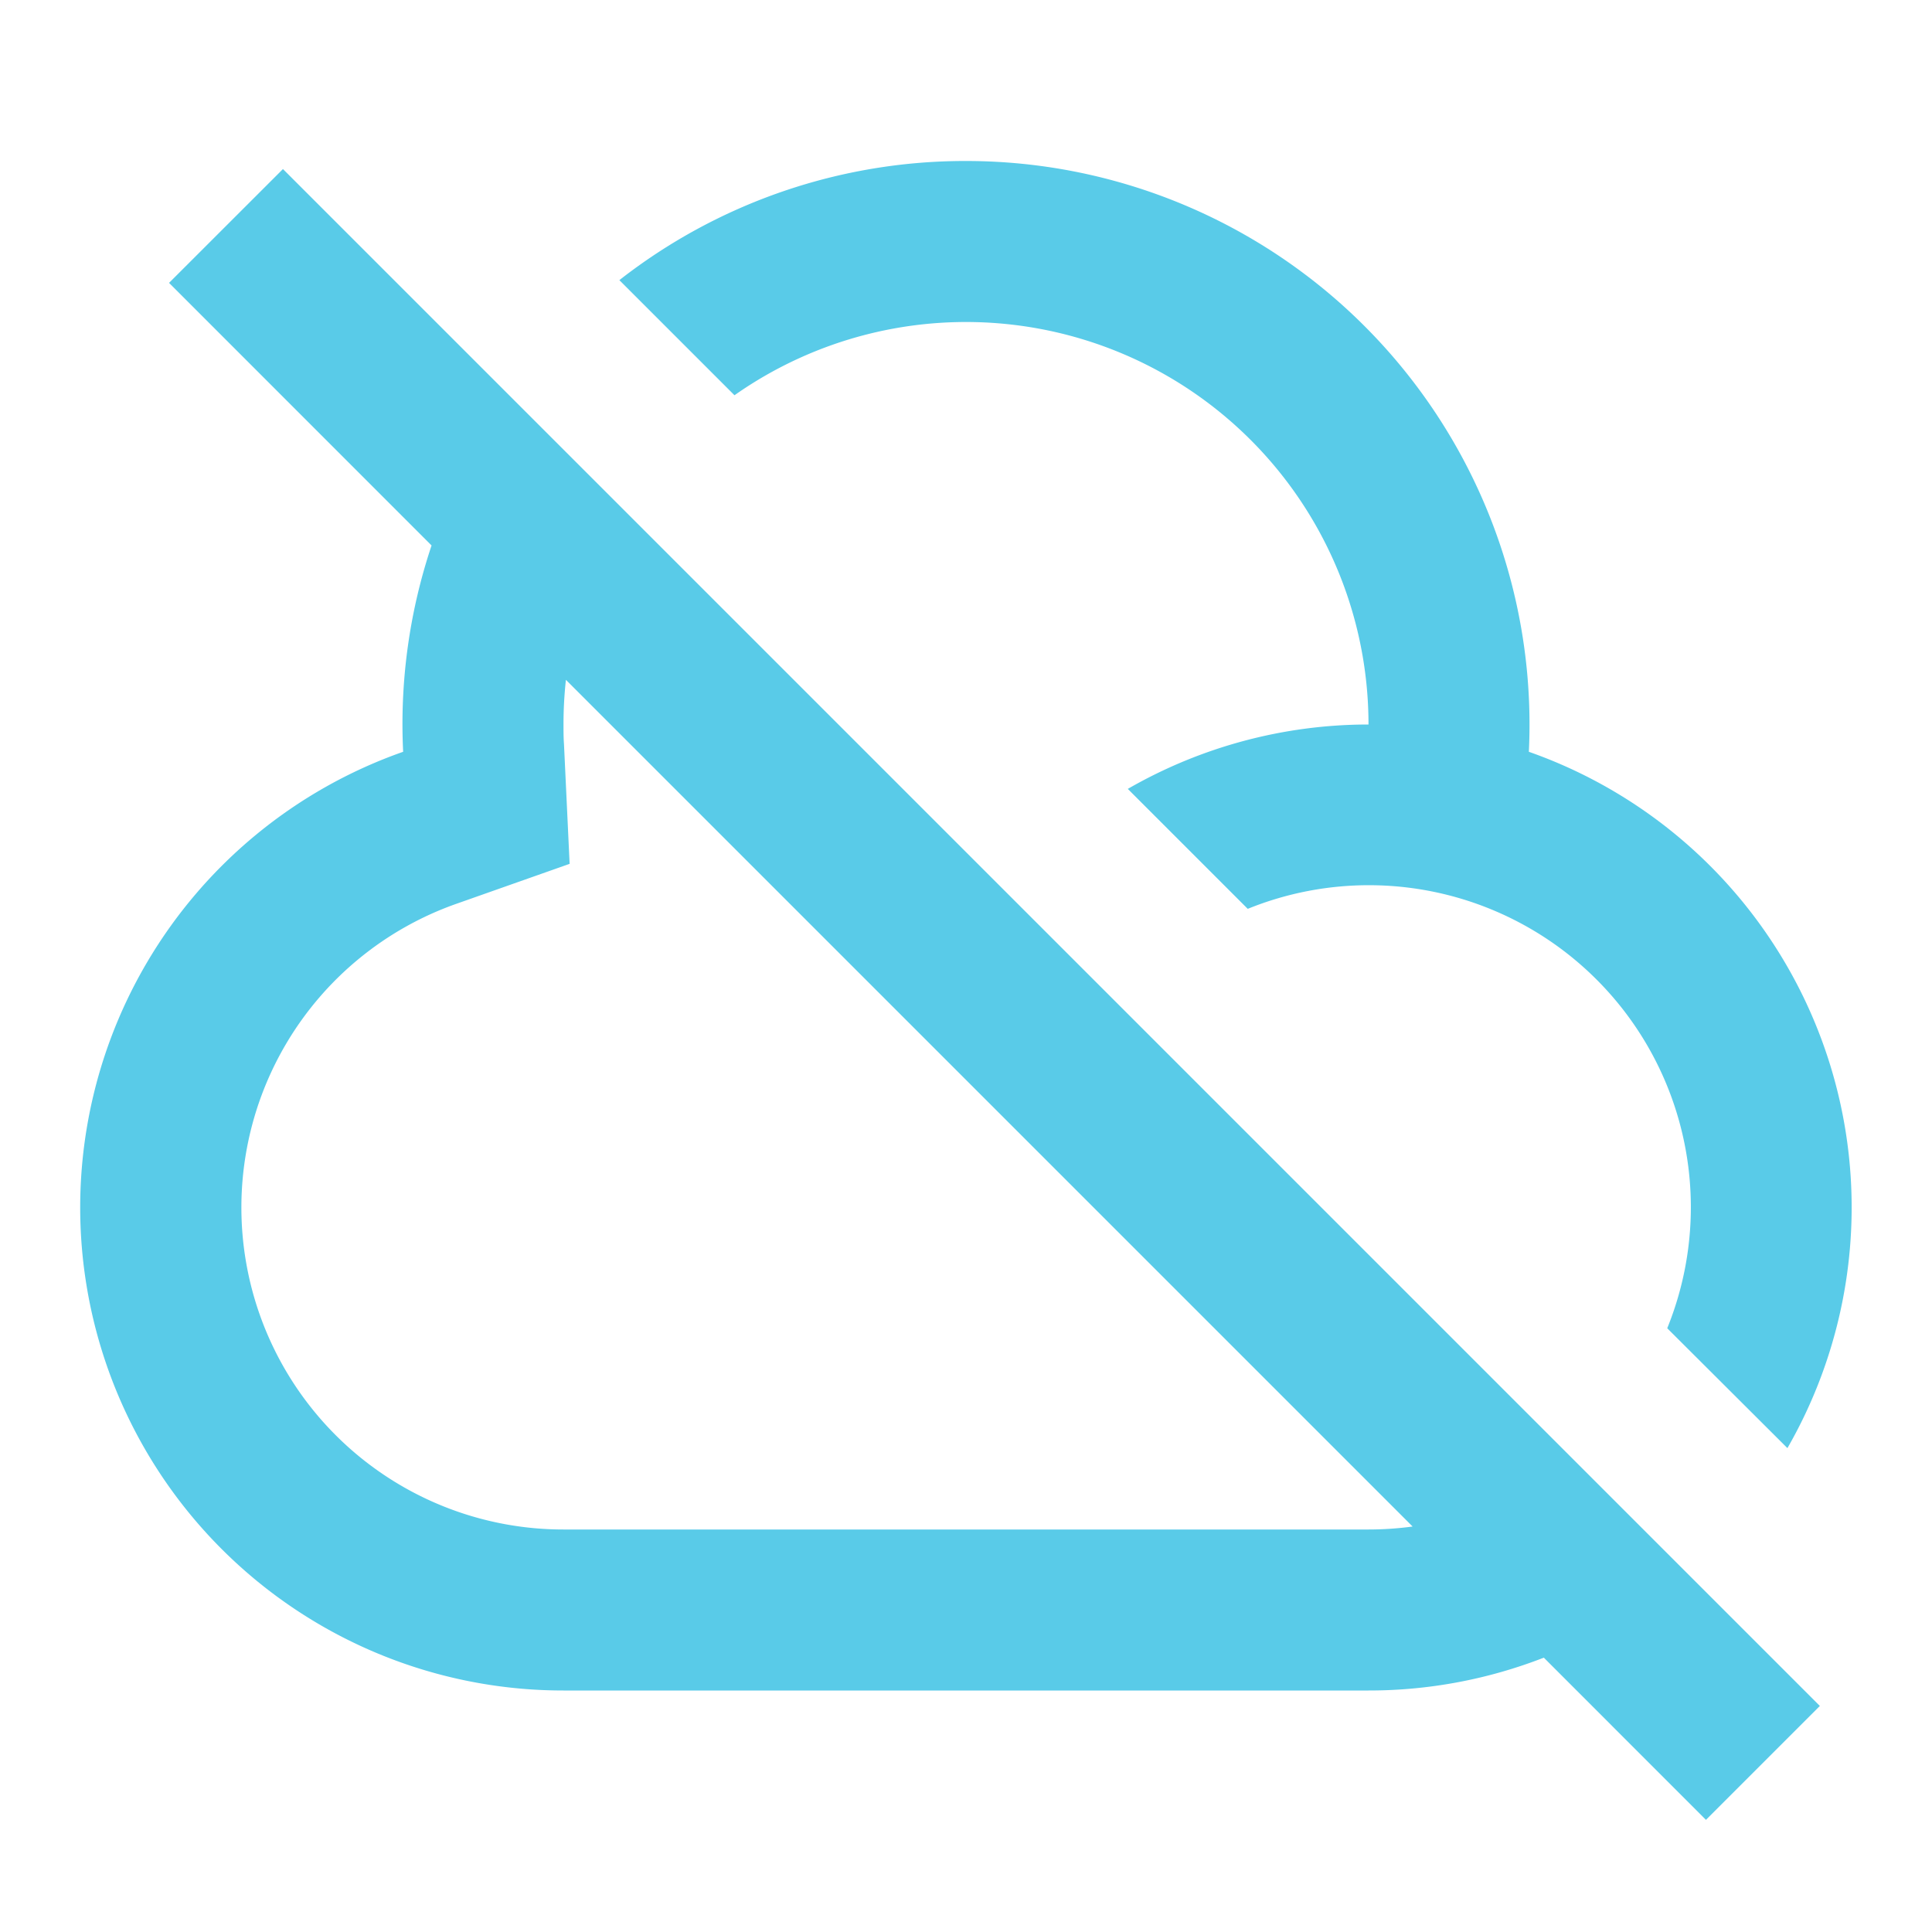 <svg id="Group_596" data-name="Group 596" xmlns="http://www.w3.org/2000/svg" width="24" height="24" viewBox="0 0 24 24">
  <path id="Path_2574" data-name="Path 2574" d="M0,0H24V24H0Z" fill="none"/>
  <path id="Path_2575" data-name="Path 2575" d="M3.515,2.1,22.607,21.192l-1.415,1.415-2.014-2.015A5.985,5.985,0,0,1,17,21H7A6,6,0,0,1,5.008,9.339a6.992,6.992,0,0,1,.353-2.563L2.1,3.514ZM7,9c0,.081,0,.163.006.243l.07,1.488-1.4.494A4,4,0,0,0,7,19H17a4.123,4.123,0,0,0,.548-.037L7.03,8.445A5.078,5.078,0,0,0,7,9Zm5-7a7,7,0,0,1,6.992,7.339,6,6,0,0,1,3.212,8.65L20.711,16.5A4,4,0,0,0,15.5,11.29L14.01,9.8A5.992,5.992,0,0,1,17,9,5,5,0,0,0,9.124,4.91L7.694,3.48A6.97,6.97,0,0,1,12,2Z" fill="#59cbe8"/>
</svg>
